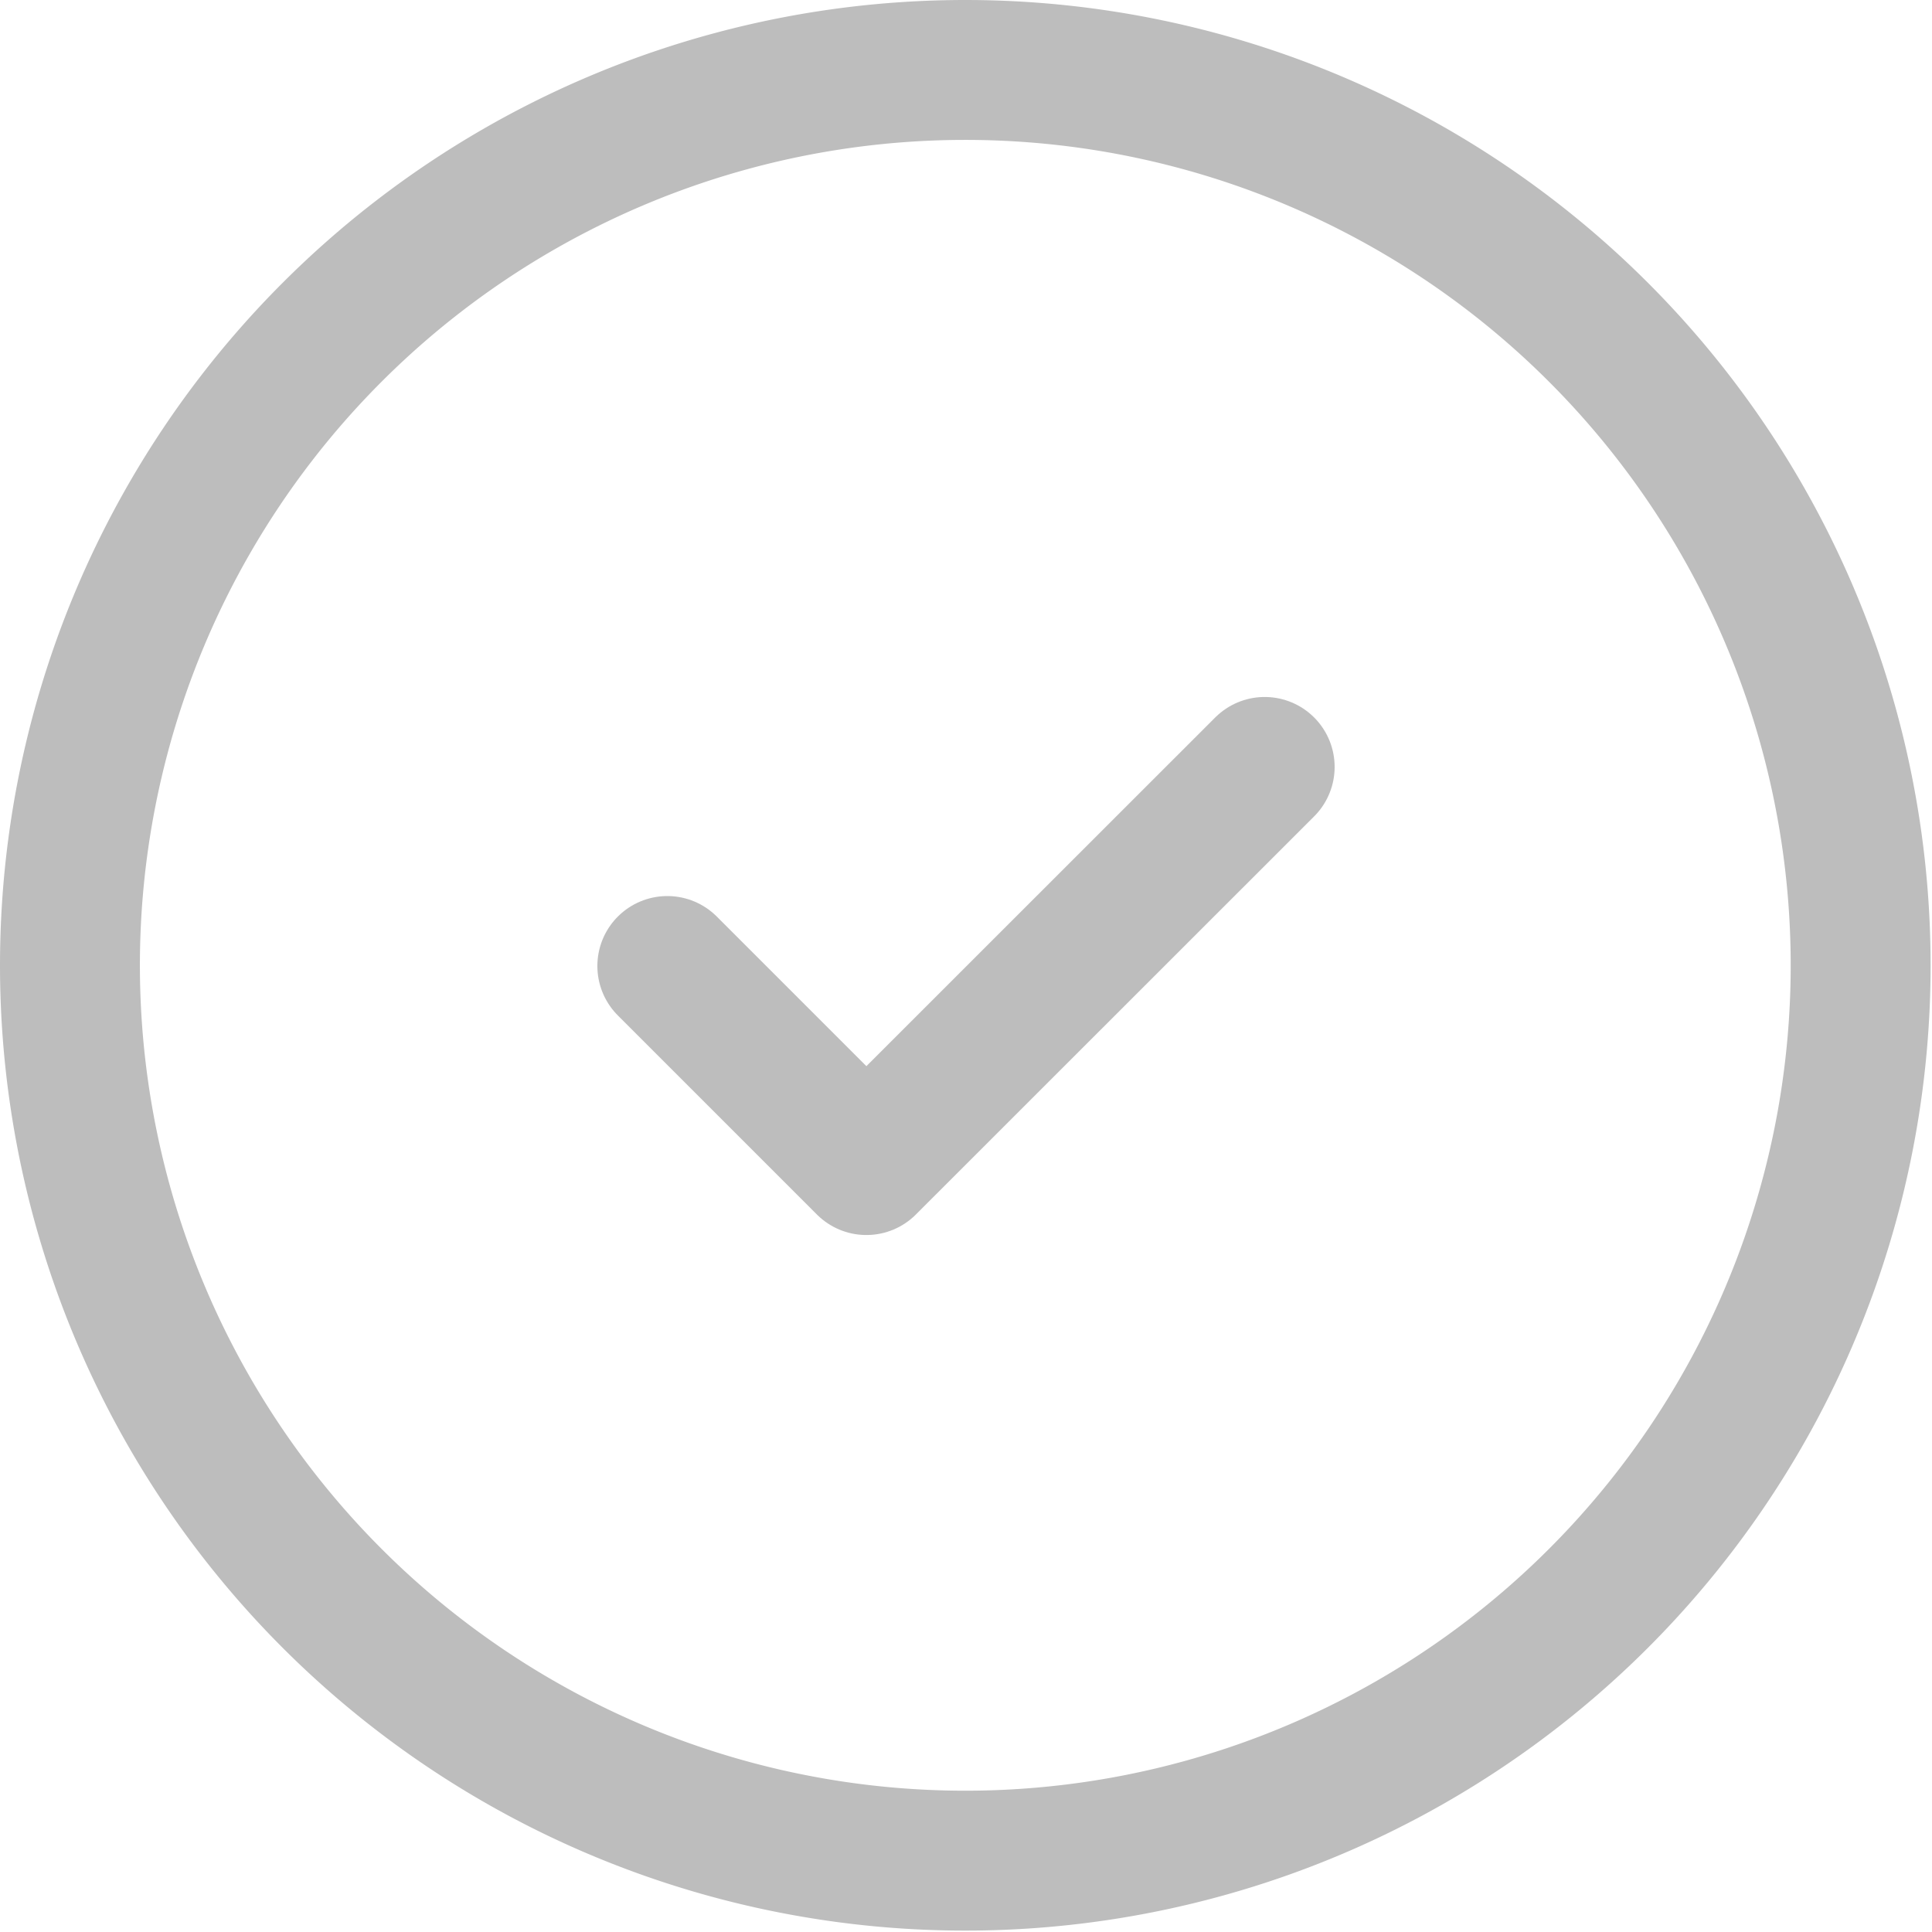 <svg xmlns="http://www.w3.org/2000/svg" width="13.81" height="13.81" viewBox="0 0 13.81 13.81">
    <path data-name="패스 900" d="M9.4 3a6.4 6.4 0 1 1-6.4 6.4 6.4 6.4 0 0 1 6.4-6.4" transform="translate(-2.5 -2.5)" style="stroke-linecap:round;stroke-linejoin:round;fill:none;stroke:#bdbdbd"/>
    <path data-name="패스 901" d="m9 11.423 1.423 1.423L13.27 10" transform="translate(-4.23 -4.518)" style="fill:none;stroke:#bdbdbd;stroke-linecap:round;stroke-linejoin:round"/>
</svg>
